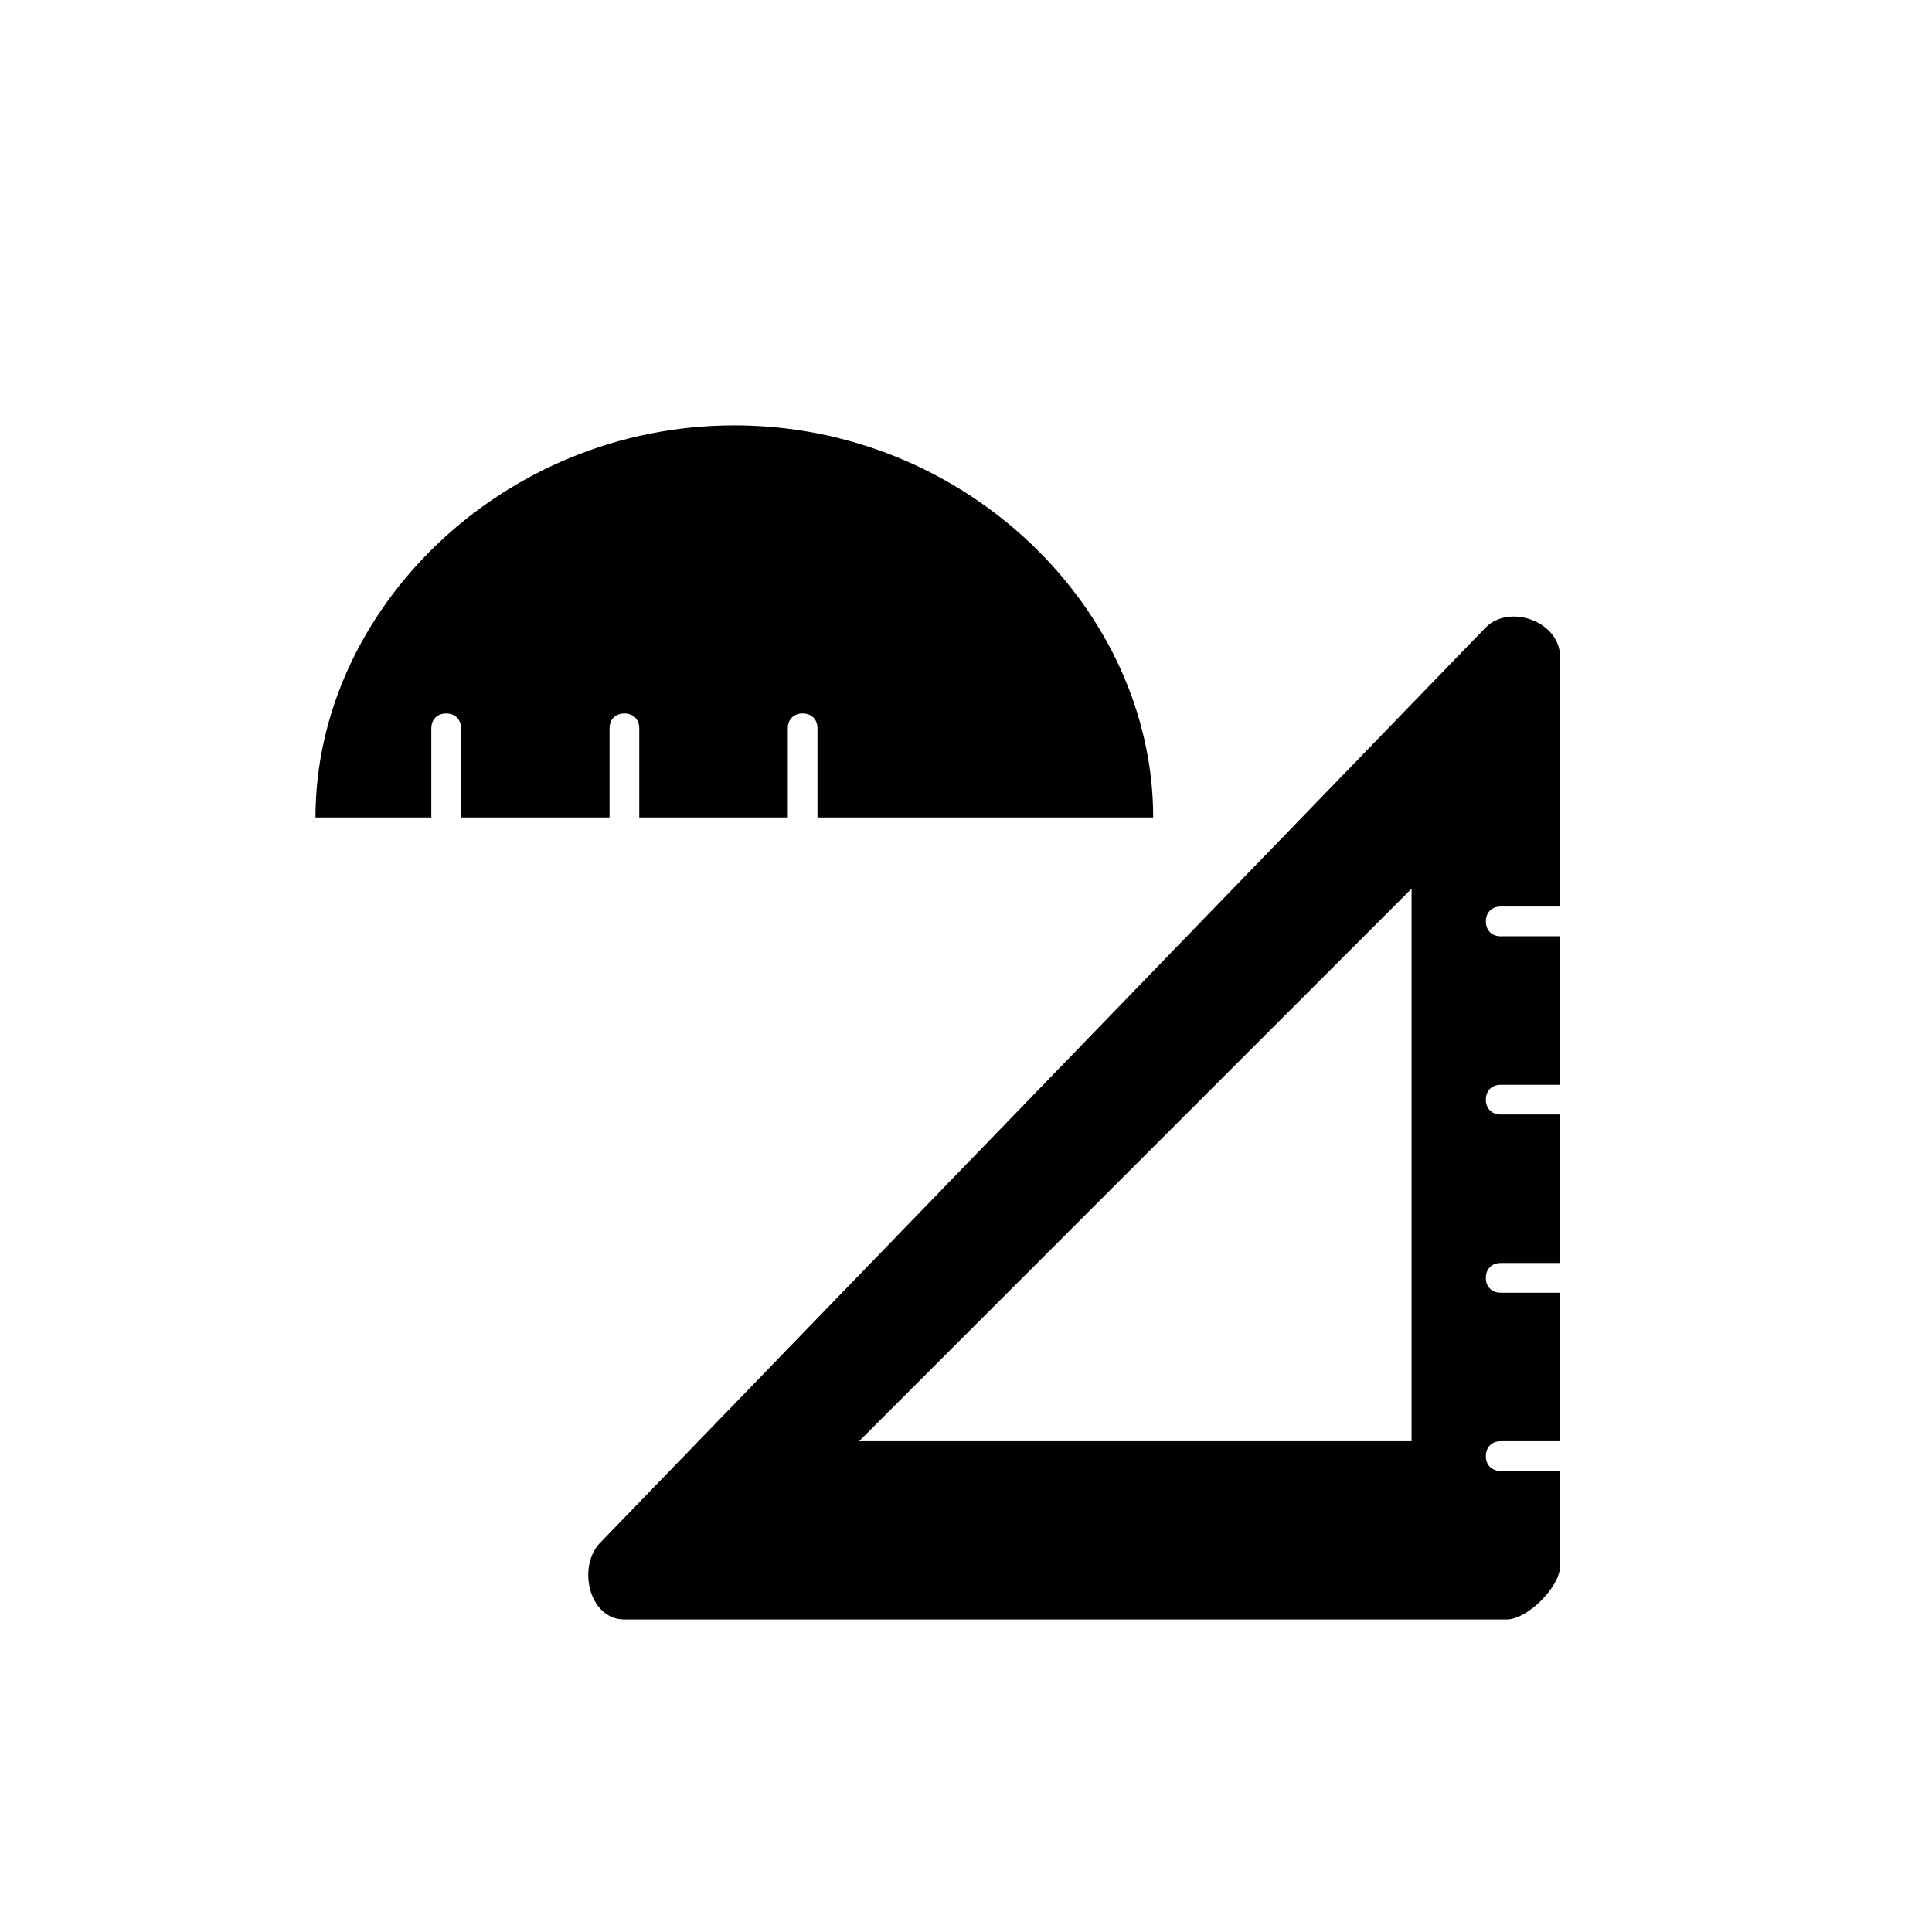 <?xml version="1.0" encoding="UTF-8"?>
<!-- Uploaded to: ICON Repo, www.iconrepo.com, Generator: ICON Repo Mixer Tools -->
<svg fill="#000000" width="800px" height="800px" version="1.1" viewBox="144 144 512 512" xmlns="http://www.w3.org/2000/svg">
 <path d="m541.7 533.82c-2.363 0-3.938-1.574-3.938-3.938s1.574-3.938 3.938-3.938h15.742v-39.359h-15.742c-2.363 0-3.938-1.574-3.938-3.938 0-2.359 1.574-3.934 3.938-3.934h15.742v-39.359h-15.742c-2.363 0-3.938-1.574-3.938-3.938 0-2.359 1.574-3.934 3.938-3.934h15.742v-39.359h-15.742c-2.363 0-3.938-1.574-3.938-3.938 0-2.363 1.574-3.938 3.938-3.938h15.742v-66.125c0-9.445-13.383-14.168-19.68-7.871l-234.59 242.46c-6.297 6.297-3.148 20.469 6.297 20.469h233.8c5.512 0 14.168-8.66 14.168-14.168v-25.191zm-23.617-7.875h-146.42l146.42-146.42zm-157.44-165.31v-23.617c0-2.363-1.574-3.938-3.938-3.938-2.359 0.004-3.934 1.578-3.934 3.941v23.617h-39.359v-23.617c0-2.363-1.574-3.938-3.938-3.938-2.359 0-3.934 1.574-3.934 3.938v23.617h-39.359v-23.617c0-2.363-1.574-3.938-3.938-3.938s-3.938 1.574-3.938 3.938v23.617h-30.699c0-55.105 49.594-103.91 111-103.91s111 48.805 111 103.91z"/>
</svg>